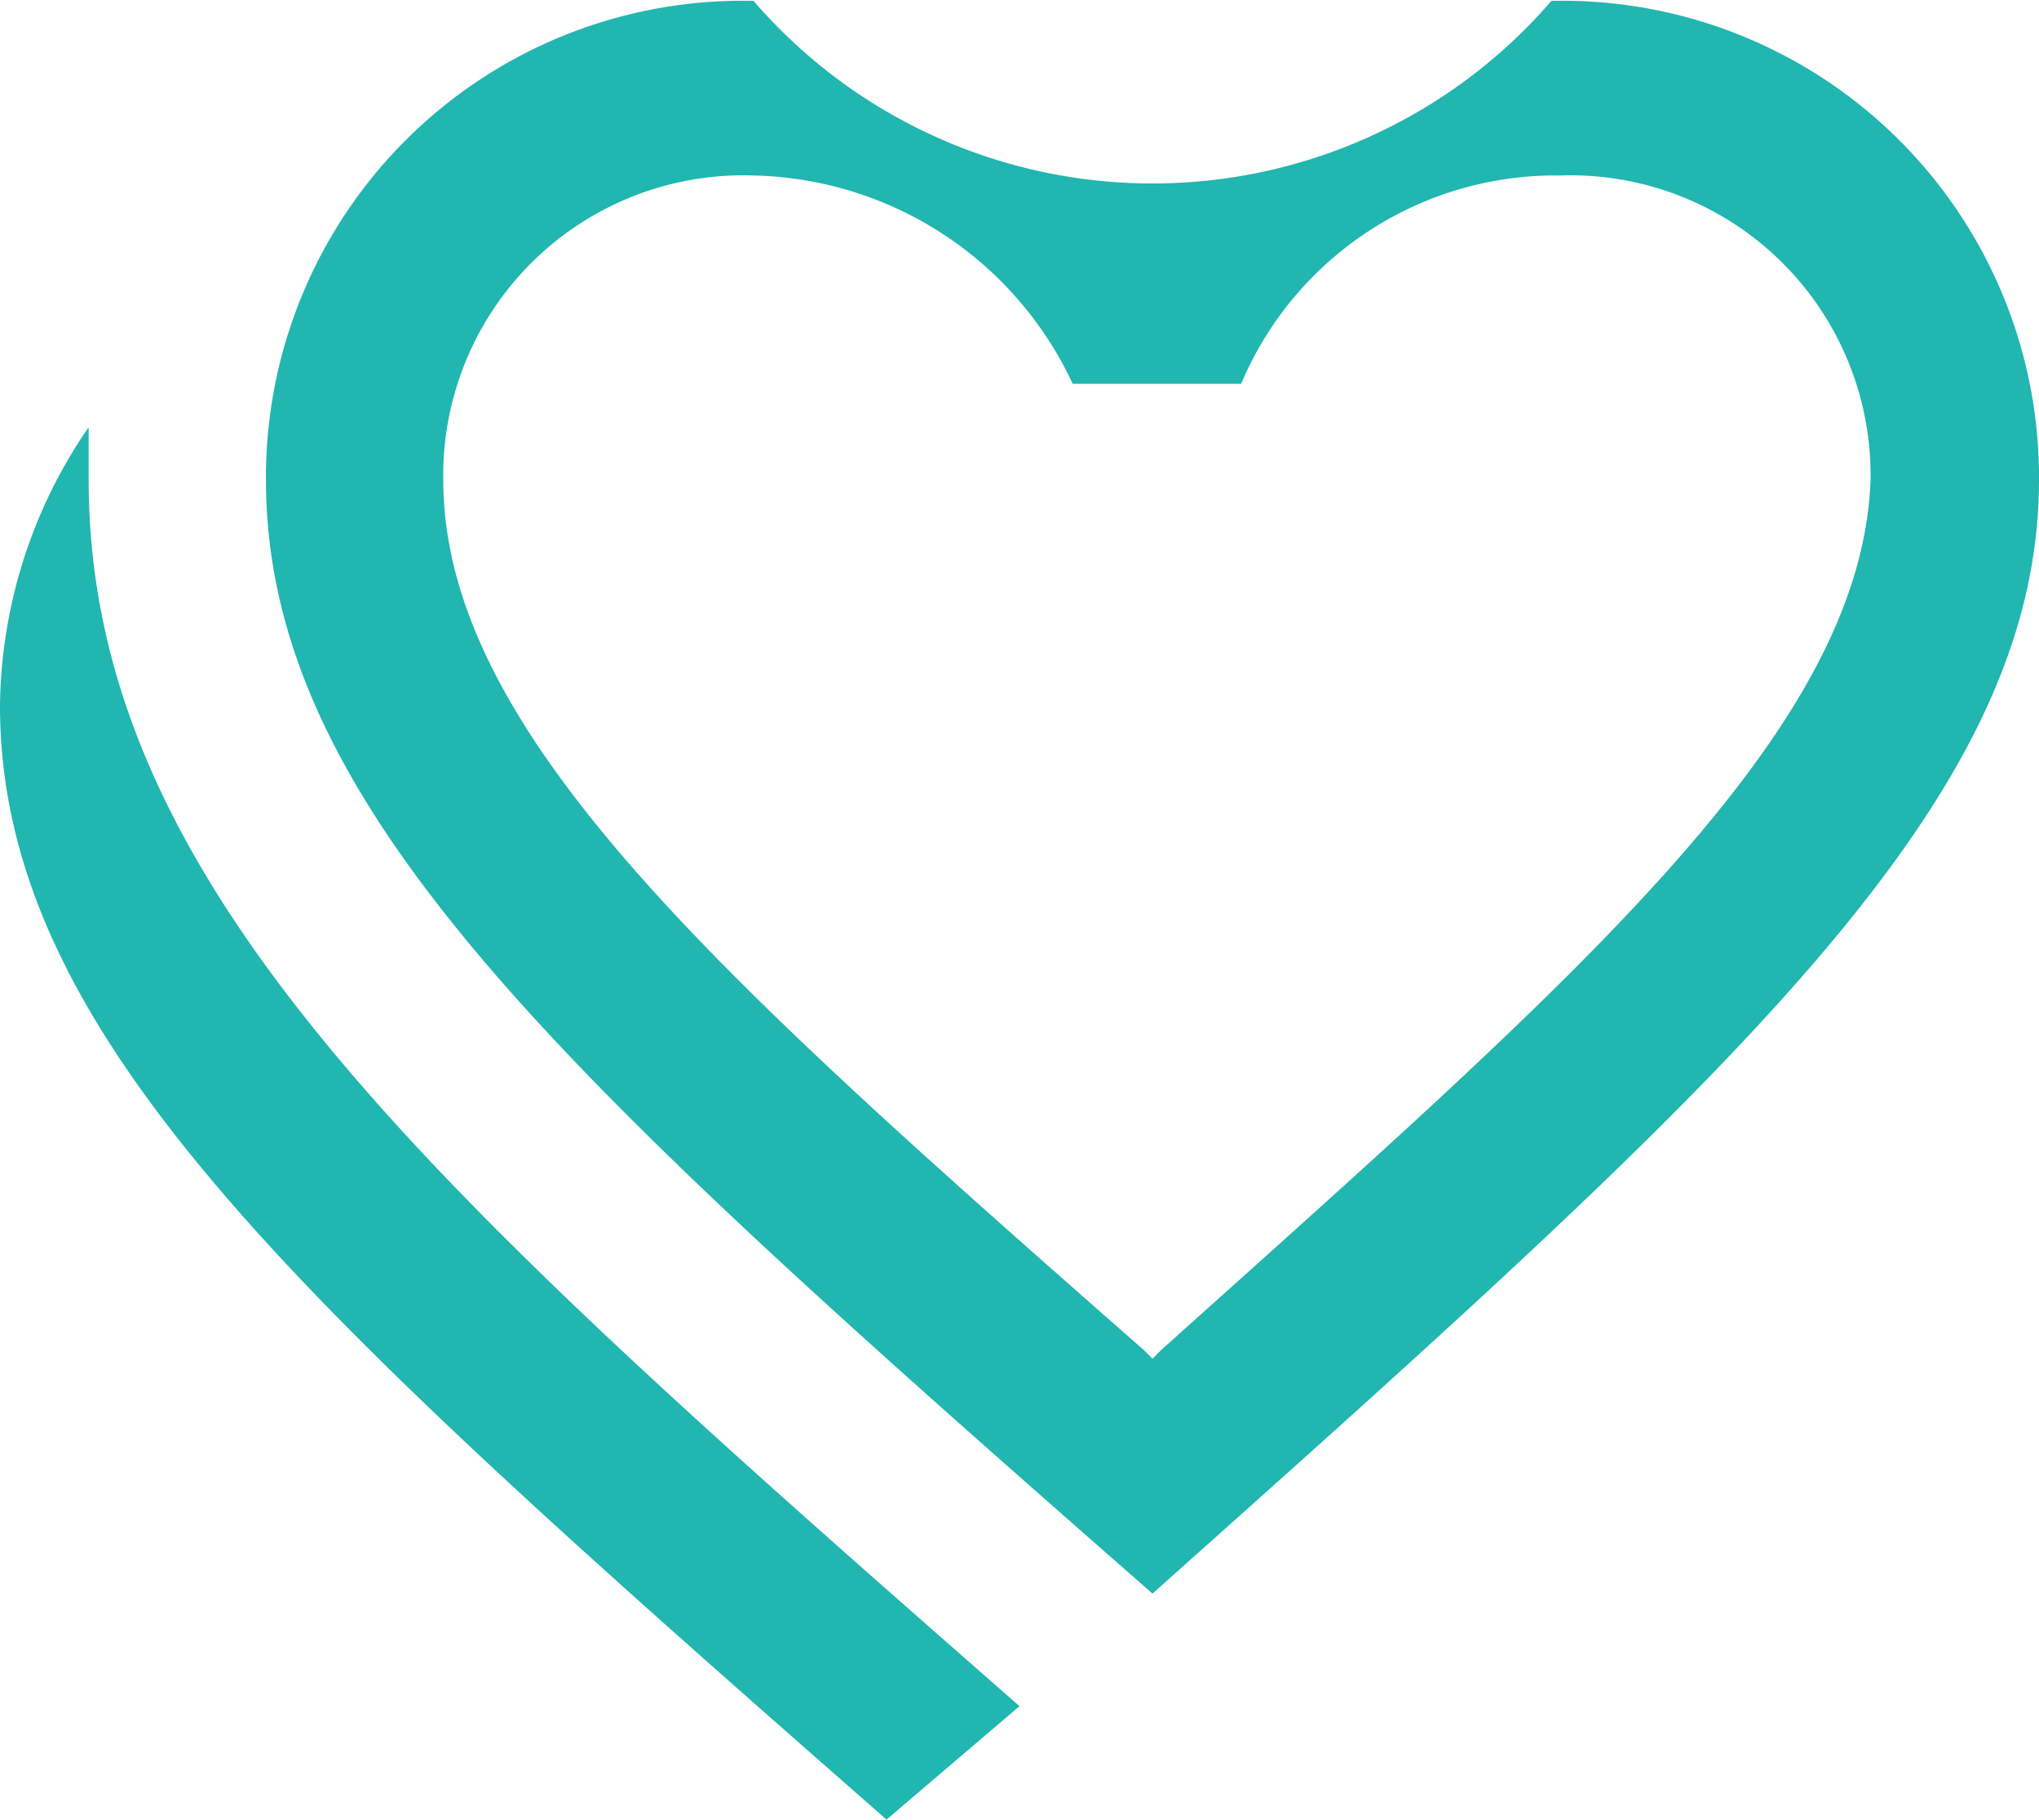 <svg xmlns="http://www.w3.org/2000/svg" width="23" height="20.53" viewBox="0 0 23 20.53">
<defs>
    <style>
      .cls-1 {
        fill: #21b6b0;
        fill-rule: evenodd;
      }
    </style>
  </defs>
  <path id="Фигура_874_копия" data-name="Фигура 874 копия" class="cls-1" d="M1093.5,3429.03l-1.5,1.28c-6.6-5.79-10-8.83-10-12.57a5.634,5.634,0,0,1,1-3.14v0.59c0,4.62,3.9,8.05,10.5,13.84m1.6-4.02c4.7-4.22,7.9-6.97,8-9.82a3.384,3.384,0,0,0-3.5-3.43,3.849,3.849,0,0,0-3.6,2.35h-1.9a4.066,4.066,0,0,0-3.6-2.35,3.384,3.384,0,0,0-3.5,3.43c0,2.85,3.1,5.6,7.9,9.82l0.1,0.1m4.5-15.32a5.376,5.376,0,0,1,5.5,5.4c0,3.63-3.4,6.68-10,12.57-6.6-5.79-10-8.84-10-12.57a5.376,5.376,0,0,1,5.5-5.4A5.945,5.945,0,0,0,1099.5,3409.79Z" transform="translate(-1082 -3409.78)"/>
</svg>
